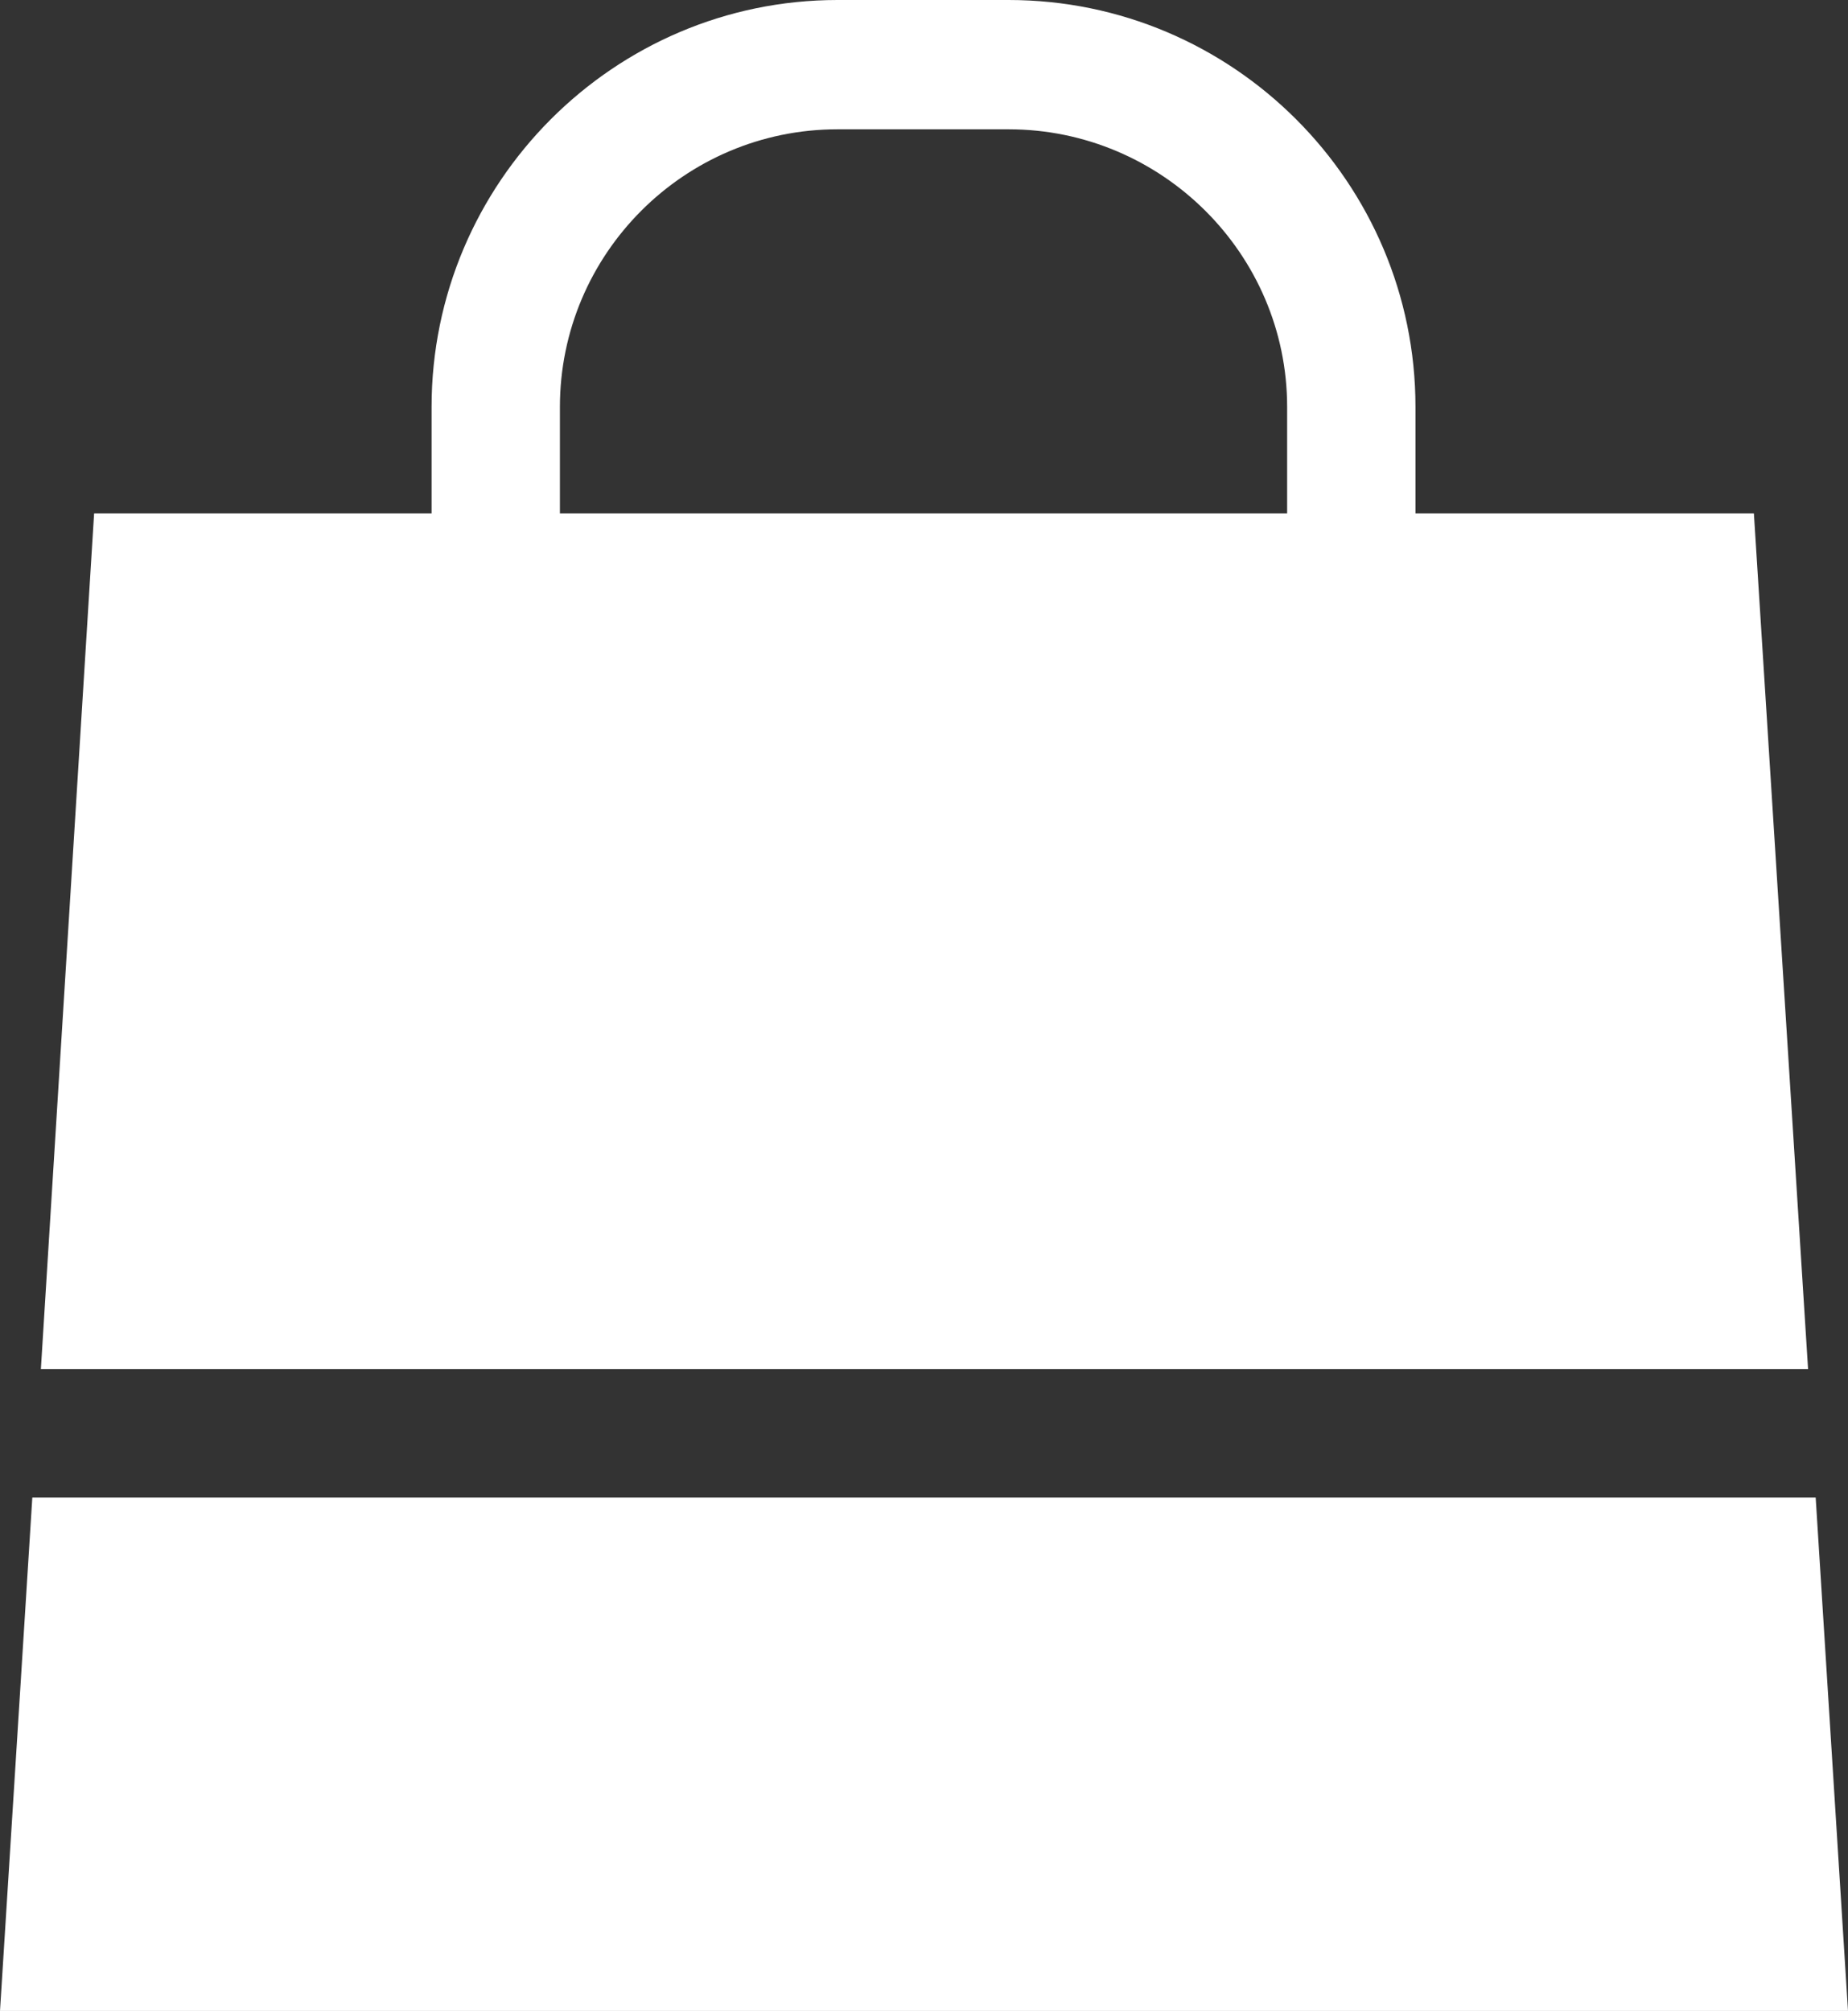 <svg version="1.1" id="_x2014_ÎÓÈ_x5F_1" xmlns="http://www.w3.org/2000/svg" xmlns:xlink="http://www.w3.org/1999/xlink"
	 x="0px" y="0px" viewBox="0 0 194.4 211.5" style="enable-background:new 0 0 194.4 211.5;" xml:space="preserve">
<rect x="0" y="0" width="194.4" height="211.5" fill="#333333" stroke="none"/>
<g>
	<path fill="#ffffff" class="st0" d="M184.5,54h-35.6V42.8c0-23.6-19.2-42.8-42.8-42.8h-18C64.6,0,45.4,19.2,45.4,42.8V54H9.9l-5.6,90h185.9
		L184.5,54z M58.9,42.8c0-16.1,13.1-29.2,29.2-29.2h18c16.1,0,29.3,13.1,29.3,29.2V54H58.9V42.8z"/>
	<polygon fill="#ffffff" points="191,157.5 3.4,157.5 0,211.5 194.4,211.5"/>
</g>
</svg>

